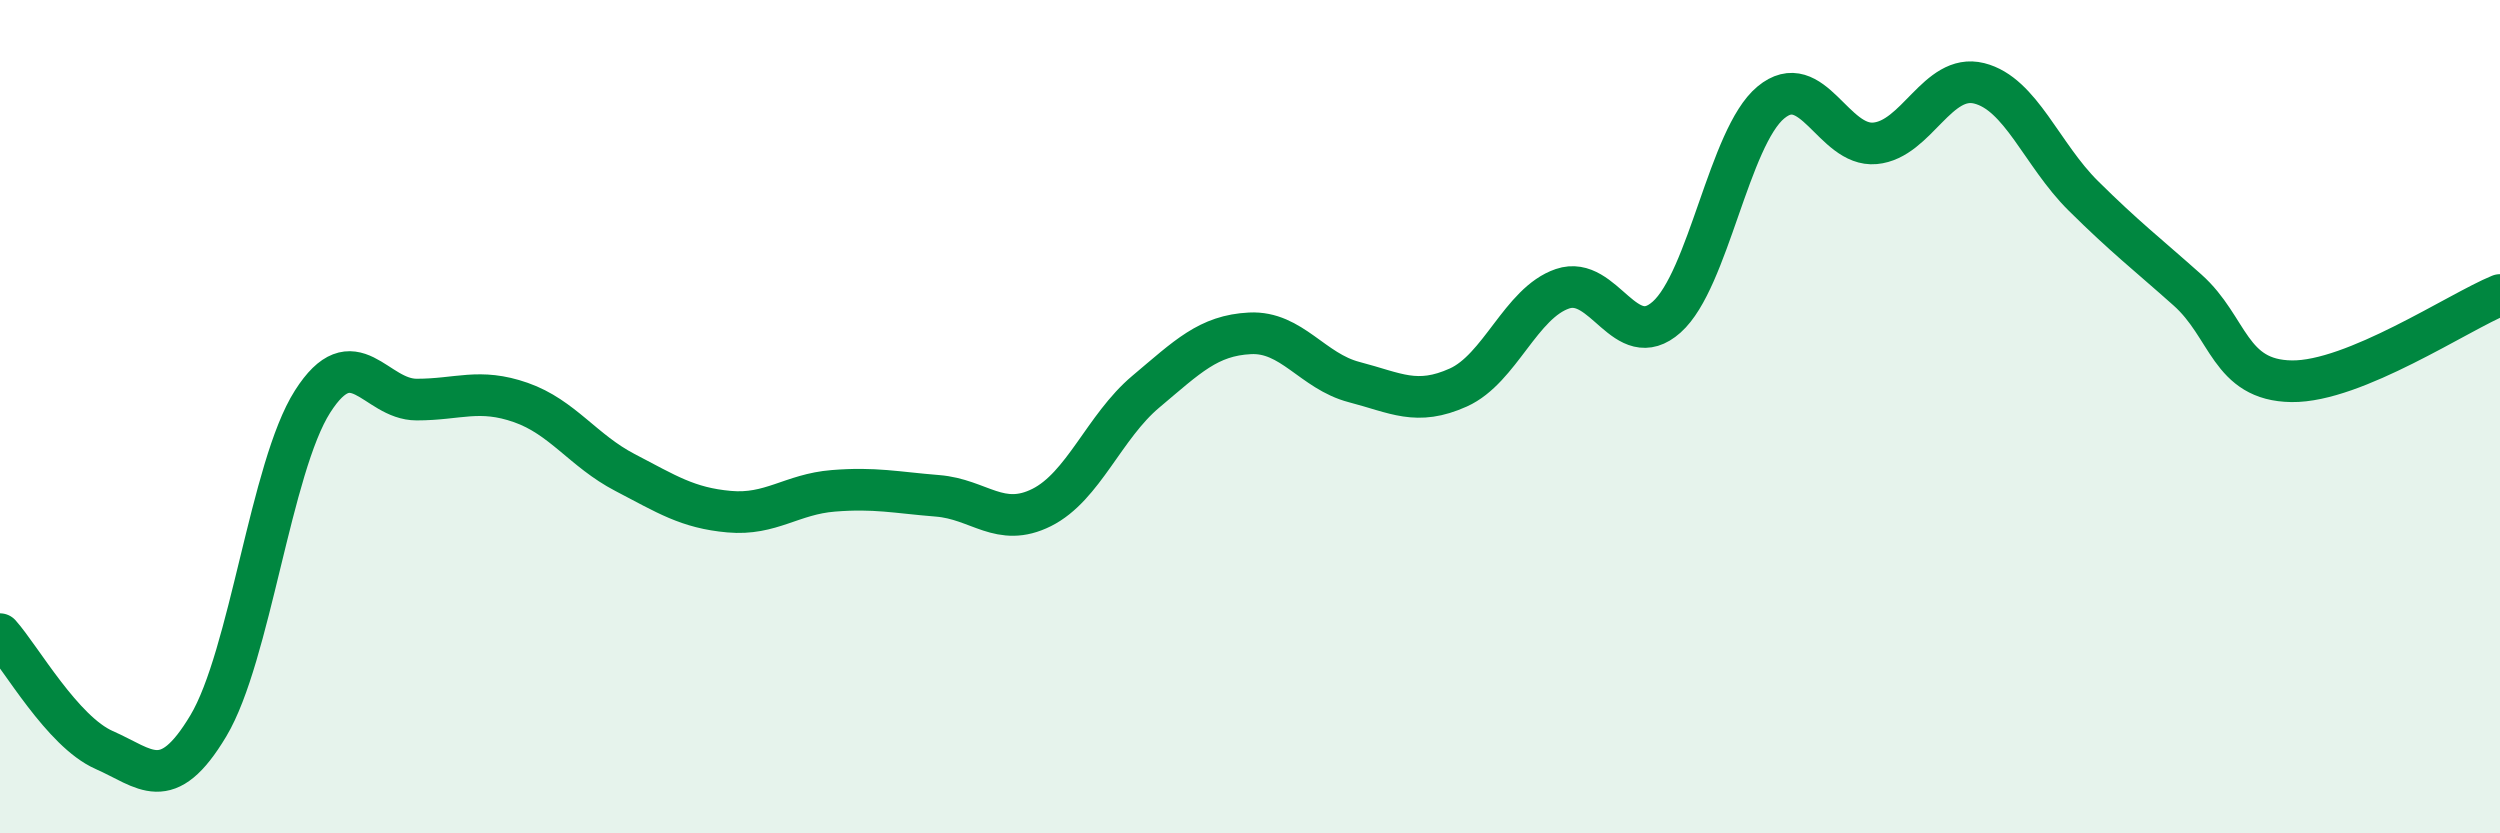 
    <svg width="60" height="20" viewBox="0 0 60 20" xmlns="http://www.w3.org/2000/svg">
      <path
        d="M 0,15.22 C 0.5,15.78 1.5,17.56 2.5,18 C 3.5,18.44 4,19.09 5,17.42 C 6,15.75 6.5,11.21 7.5,9.64 C 8.5,8.07 9,9.59 10,9.59 C 11,9.59 11.5,9.31 12.5,9.66 C 13.5,10.01 14,10.82 15,11.34 C 16,11.86 16.5,12.19 17.5,12.28 C 18.5,12.37 19,11.86 20,11.78 C 21,11.7 21.5,11.82 22.5,11.9 C 23.5,11.98 24,12.68 25,12.18 C 26,11.68 26.5,10.24 27.5,9.4 C 28.5,8.56 29,8.05 30,8 C 31,7.95 31.5,8.91 32.5,9.17 C 33.5,9.43 34,9.75 35,9.3 C 36,8.85 36.5,7.27 37.5,6.93 C 38.5,6.59 39,8.5 40,7.61 C 41,6.72 41.5,3.29 42.5,2.46 C 43.5,1.63 44,3.53 45,3.44 C 46,3.35 46.5,1.75 47.5,2 C 48.5,2.25 49,3.71 50,4.7 C 51,5.69 51.5,6.07 52.5,6.96 C 53.5,7.85 53.5,9.13 55,9.15 C 56.5,9.17 59,7.49 60,7.08L60 20L0 20Z"
        fill="#008740"
        opacity="0.1"
        stroke-linecap="round"
        stroke-linejoin="round"
      />
      <path
        d="M 0,15.22 C 0.5,15.78 1.5,17.56 2.5,18 C 3.5,18.44 4,19.09 5,17.42 C 6,15.75 6.5,11.21 7.5,9.64 C 8.5,8.07 9,9.59 10,9.59 C 11,9.59 11.5,9.31 12.5,9.66 C 13.5,10.01 14,10.82 15,11.34 C 16,11.86 16.5,12.19 17.5,12.28 C 18.5,12.37 19,11.86 20,11.78 C 21,11.7 21.5,11.82 22.5,11.9 C 23.5,11.98 24,12.68 25,12.18 C 26,11.68 26.5,10.24 27.5,9.4 C 28.5,8.56 29,8.05 30,8 C 31,7.95 31.5,8.91 32.5,9.17 C 33.5,9.43 34,9.75 35,9.3 C 36,8.85 36.5,7.27 37.5,6.93 C 38.5,6.59 39,8.5 40,7.61 C 41,6.72 41.5,3.29 42.5,2.46 C 43.5,1.63 44,3.53 45,3.44 C 46,3.35 46.5,1.75 47.5,2 C 48.5,2.25 49,3.71 50,4.7 C 51,5.69 51.5,6.07 52.5,6.96 C 53.5,7.85 53.5,9.13 55,9.15 C 56.5,9.17 59,7.49 60,7.08"
        stroke="#008740"
        stroke-width="1"
        fill="none"
        stroke-linecap="round"
        stroke-linejoin="round"
      />
    </svg>
  